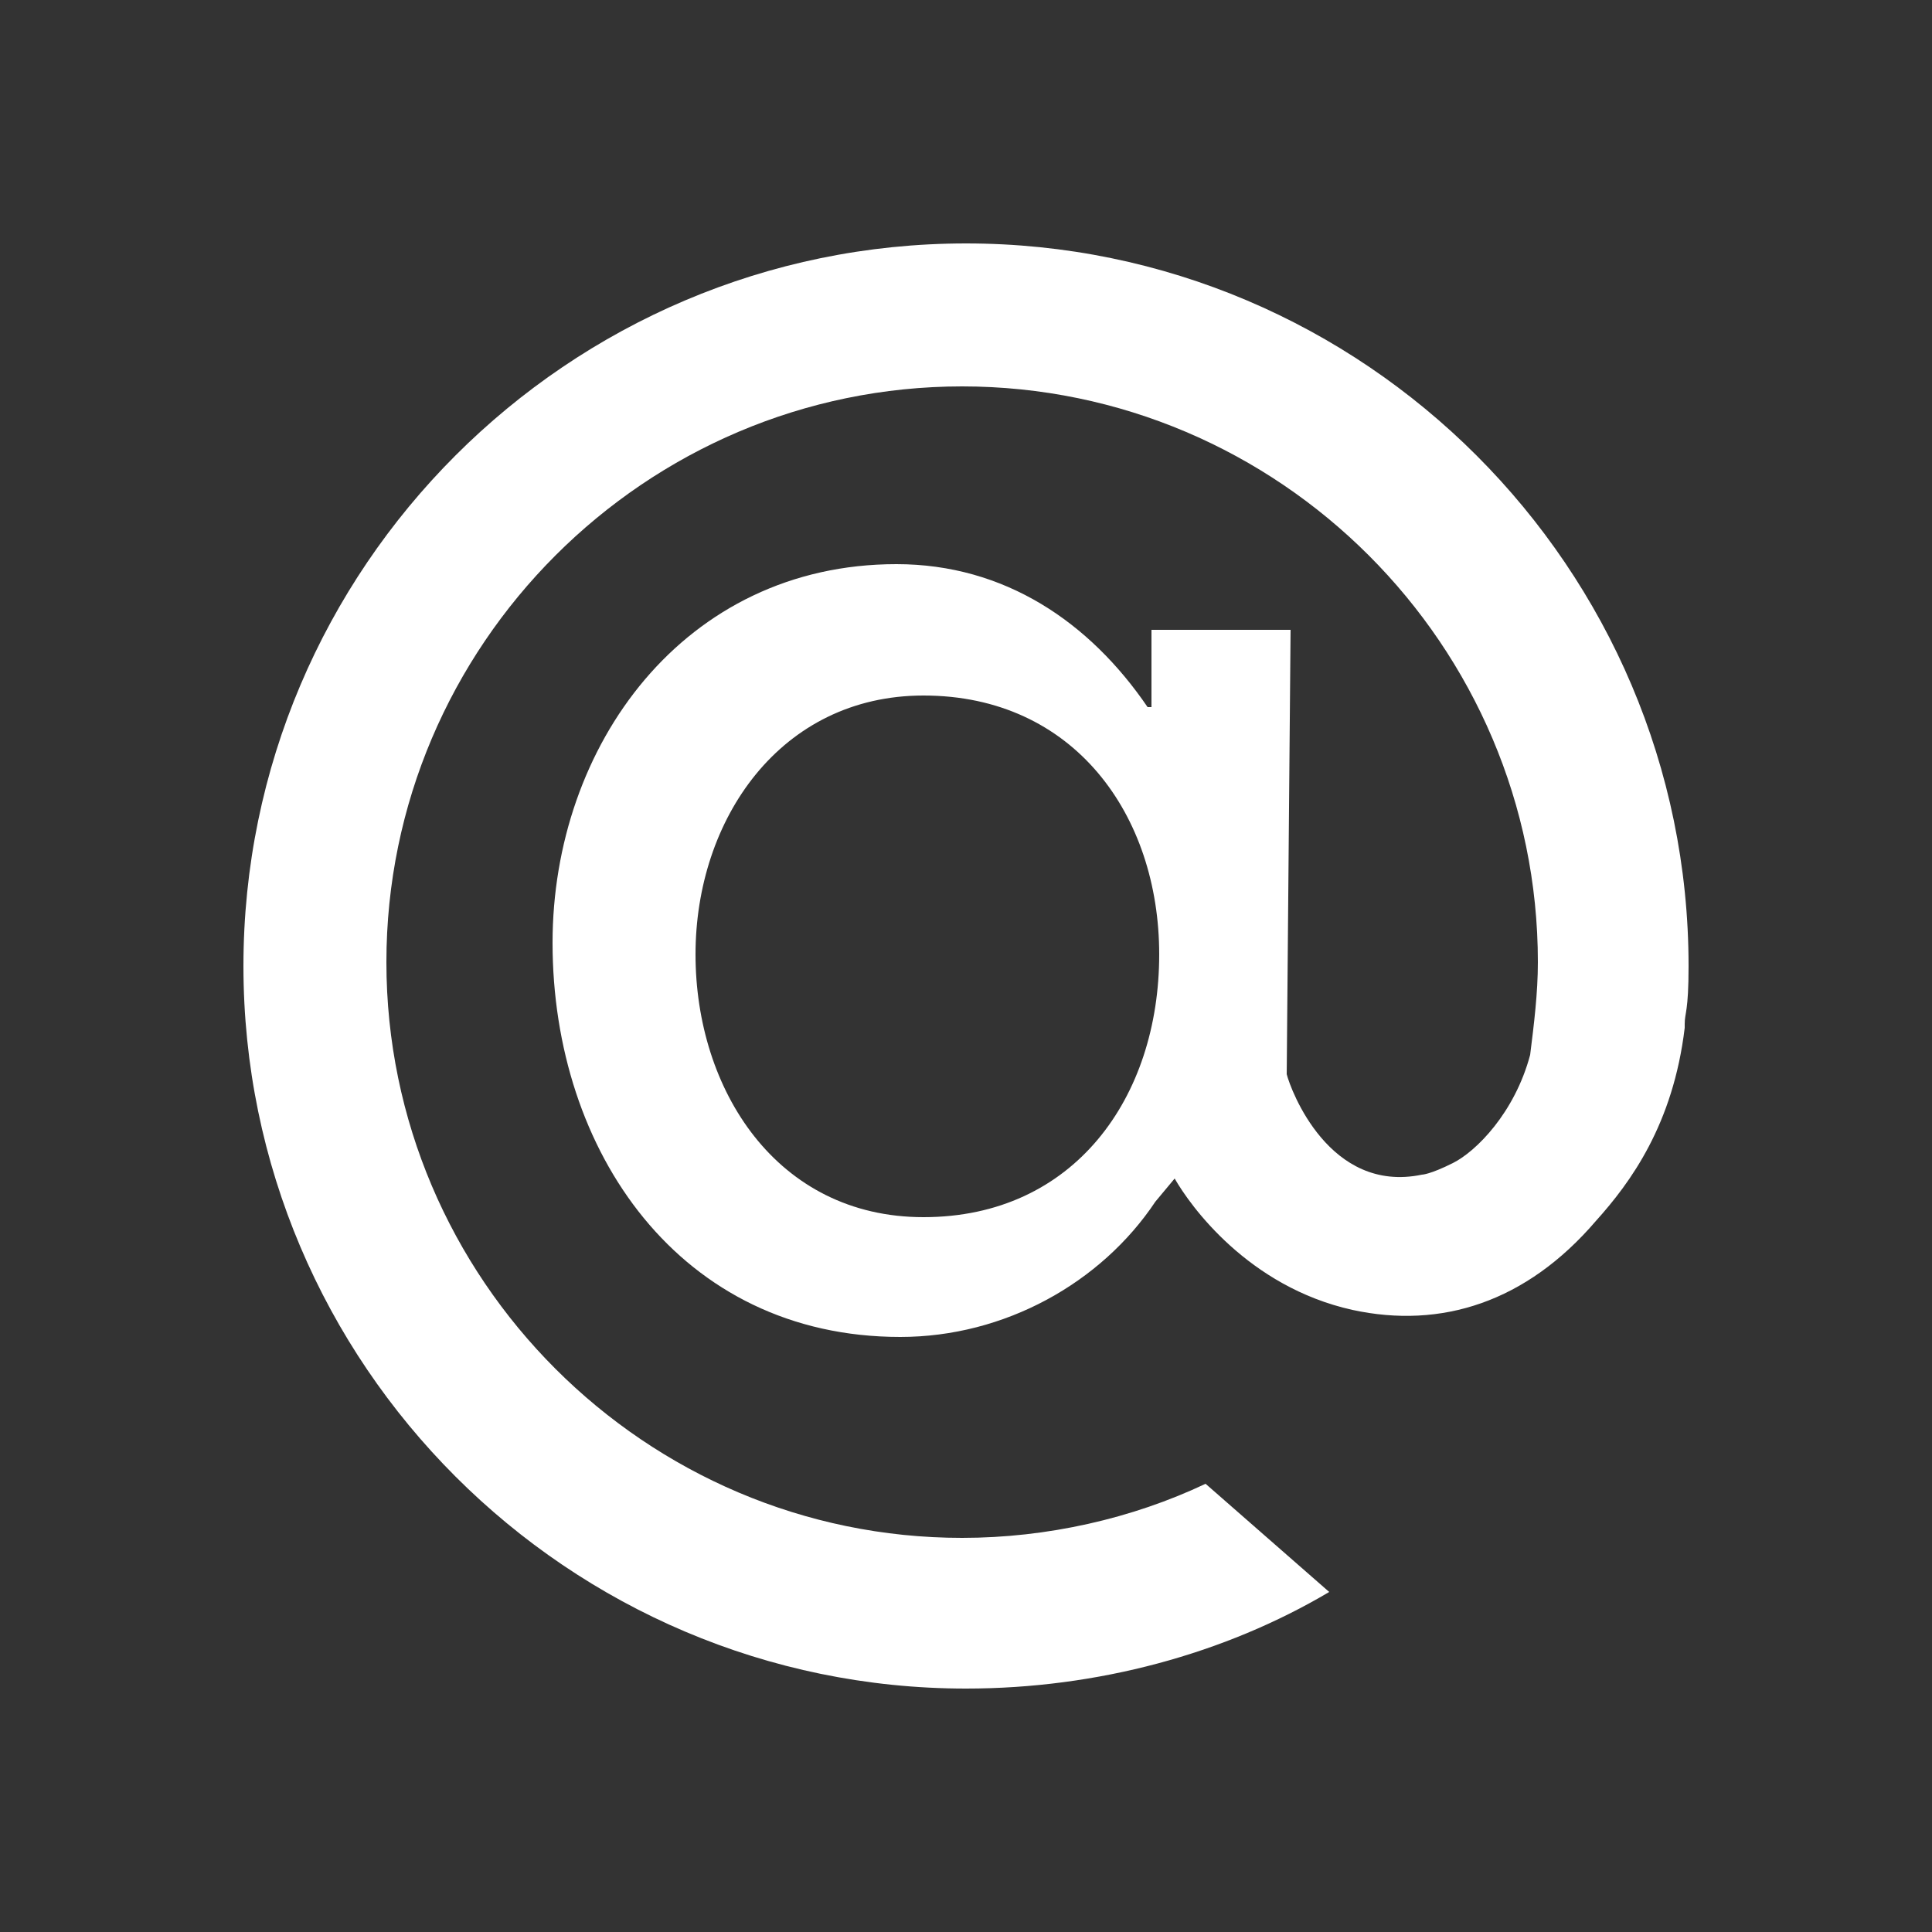 <?xml version="1.0" encoding="utf-8"?>
<!-- Generator: Adobe Illustrator 21.1.0, SVG Export Plug-In . SVG Version: 6.00 Build 0)  -->
<svg version="1.1" id="Ebene_1" xmlns="http://www.w3.org/2000/svg"  x="0px" y="0px"
	 viewBox="0 0 50 50" style="enable-background:new 0 0 50 50;" xml:space="preserve">
<rect x="0" y="0" width="50" height="50" fill="#333333" stroke="none"/>
<style type="text/css">
	.st0{display:none;}
	.st1{display:inline;fill:#BA4949;}
	.st2{fill:#FFFFFF;}
</style>
<g id="Ebene_2" class="st0">
	<rect x="-8" y="-3" class="st1" width="66" height="55"/>
</g>
<g>
	<path class="st2" d="M43.6,26.5c0-0.3,0.1-0.3,0.1-1.5c0-10.3-8.4-18.7-18.7-18.7C14.7,6.3,6.3,14.7,6.3,25
		c0,10.3,8.4,18.7,18.7,18.7c3.4,0,6.7-0.9,9.4-2.5l-3.2-2.8c-1.9,0.9-4.1,1.4-6.3,1.4c-8.2,0-14.9-6.7-14.9-14.9
		C10,16.7,16.7,10,24.9,10s14.9,6.7,14.9,14.9c0,0.8-0.1,1.6-0.2,2.4c-0.4,1.5-1.4,2.5-2,2.8c-0.6,0.3-0.8,0.3-0.8,0.3
		c-2.4,0.5-3.4-2.2-3.5-2.6l0.1-11.5h-3.6v2h-0.1c-1.5-2.2-3.7-3.7-6.5-3.7c-5.5,0-8.9,4.7-8.9,9.8c0,5.4,3.3,10.2,9,10.2
		c2.7,0,5.2-1.4,6.6-3.5l0.5-0.6c0.4,0.7,1.9,2.8,4.6,3.4c2.3,0.5,4.5-0.2,6.3-2.3c0.9-1,2-2.5,2.3-5c0,0,0,0,0,0
		C43.6,26.6,43.6,26.6,43.6,26.5C43.6,26.5,43.6,26.5,43.6,26.5C43.6,26.5,43.6,26.5,43.6,26.5z M23.9,31.5c-3.8,0-5.9-3.3-5.9-6.8
		c0-3.5,2.2-6.7,5.9-6.7c3.9,0,6.1,3.1,6.1,6.7C30,28.4,27.8,31.5,23.9,31.5z"/>
</g>
</svg>
